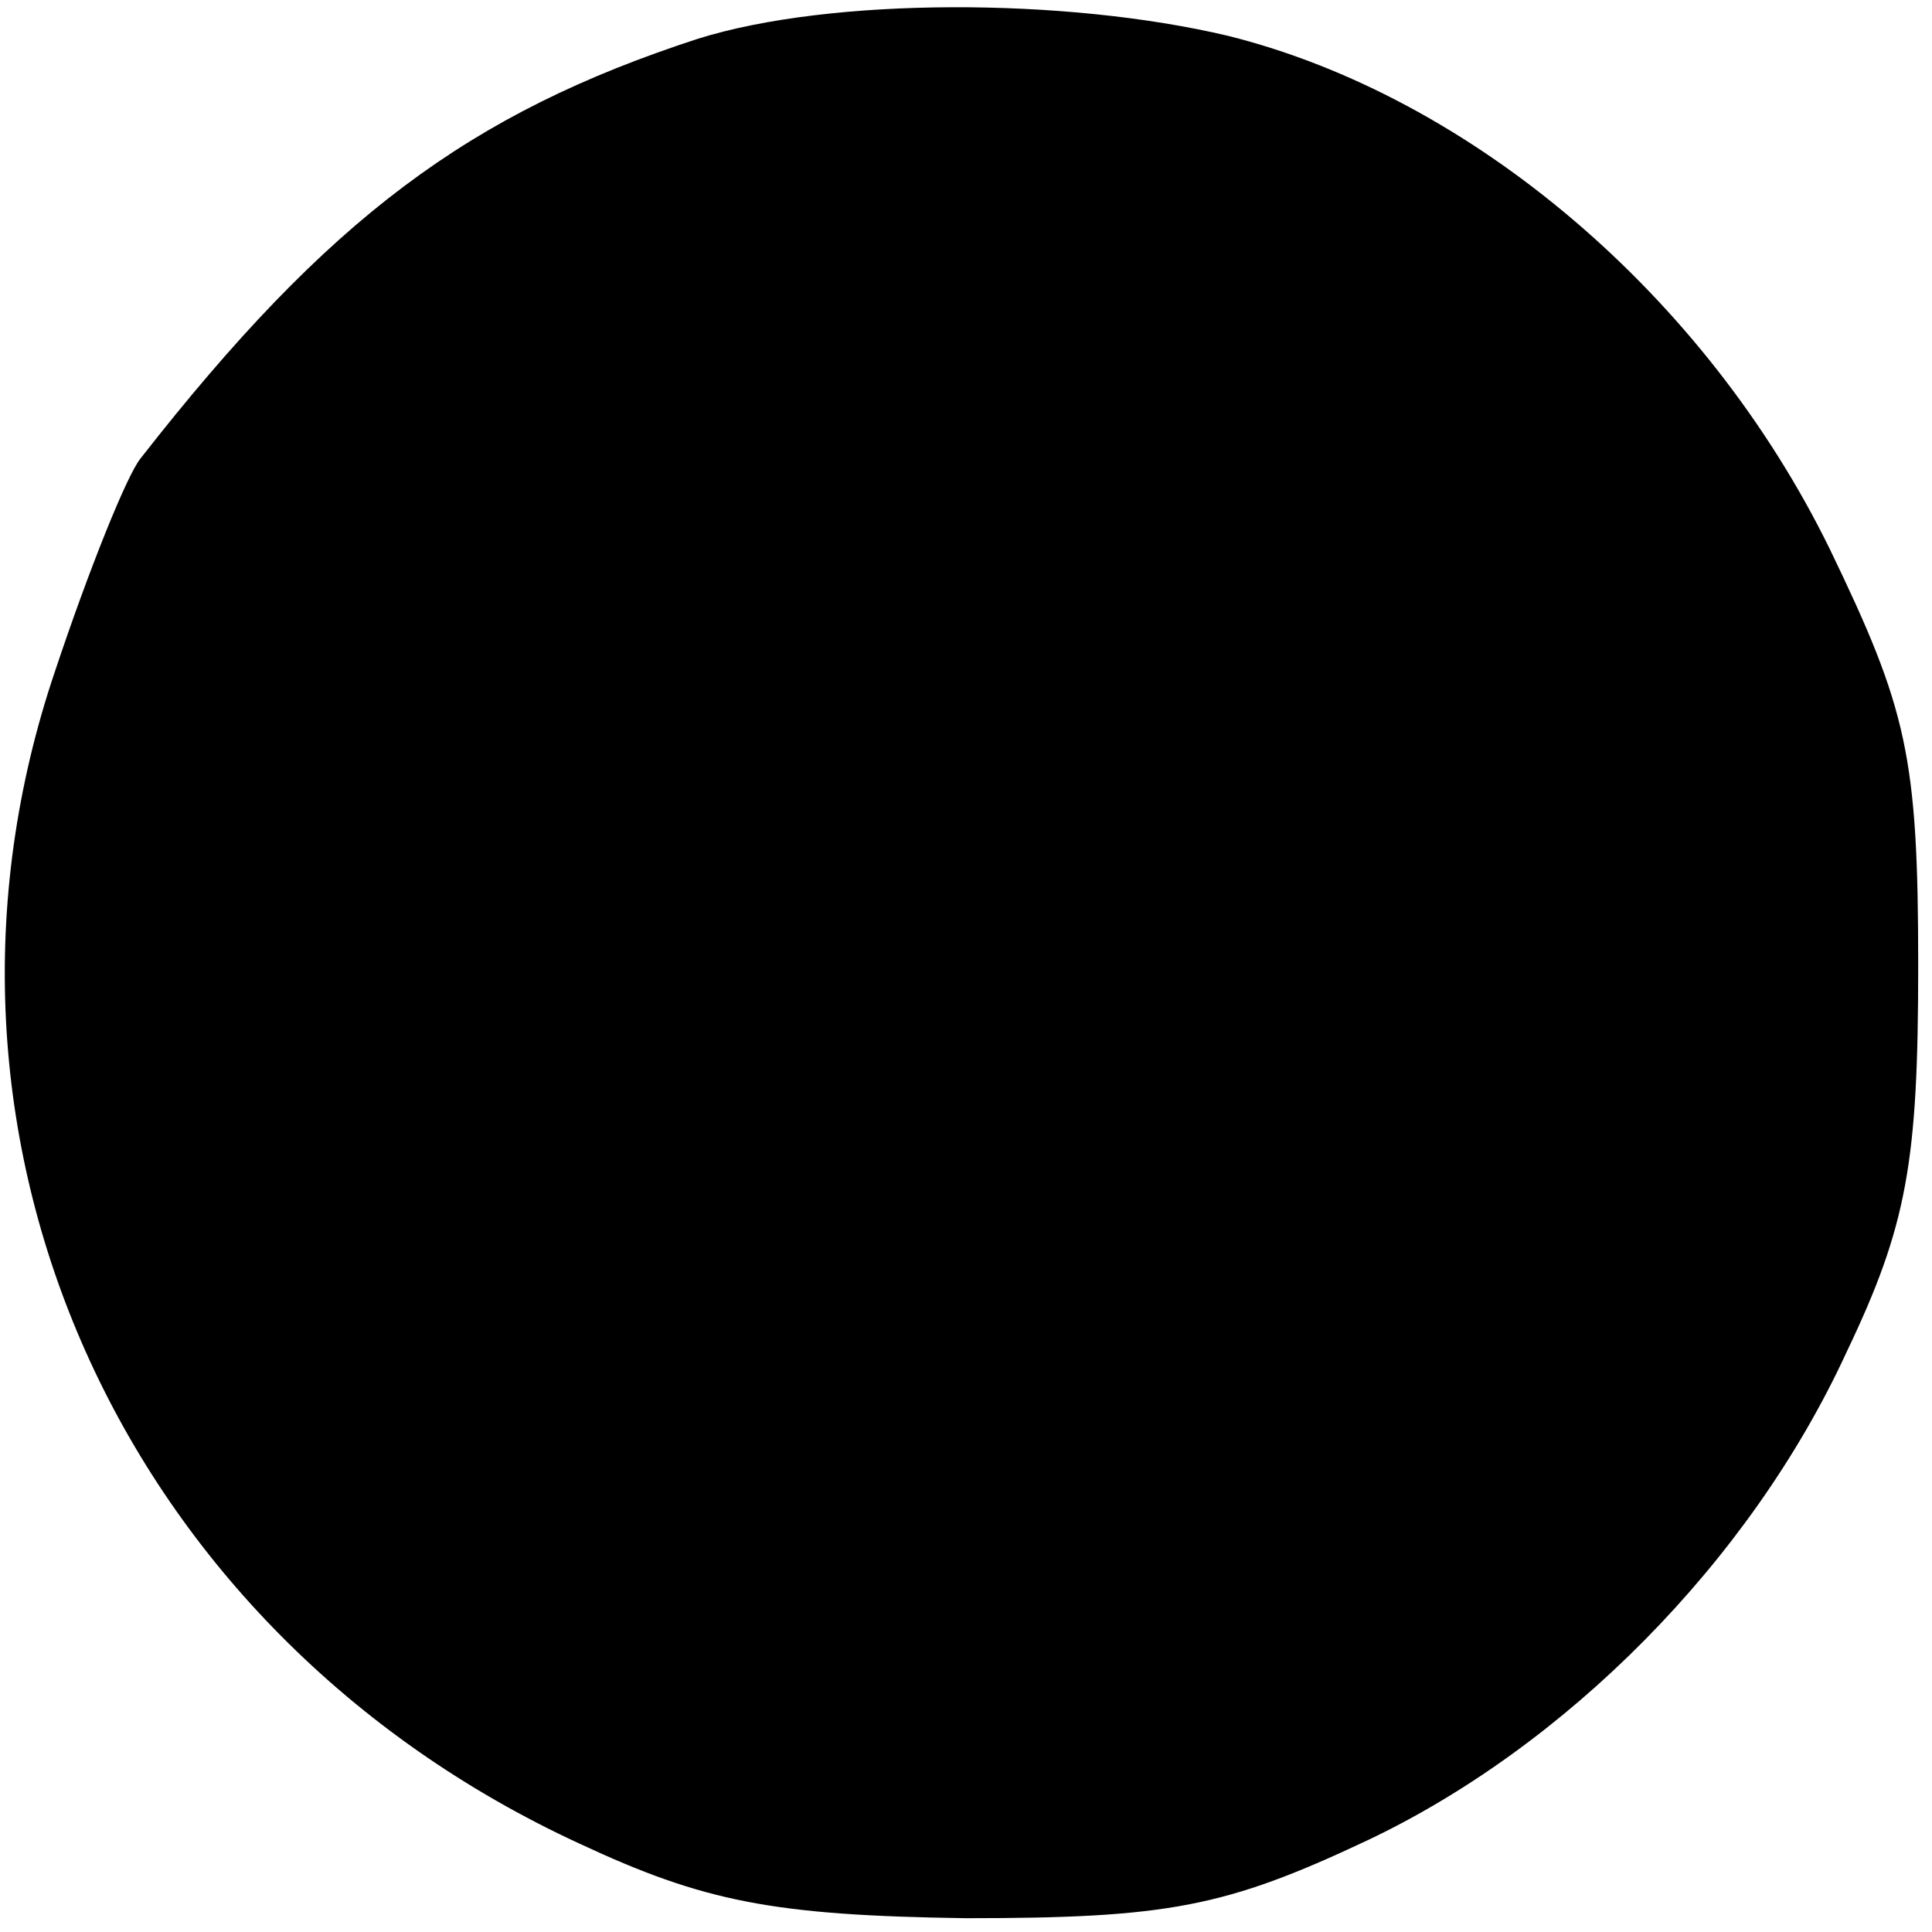 <?xml version="1.0" standalone="no"?>
<!DOCTYPE svg PUBLIC "-//W3C//DTD SVG 20010904//EN"
 "http://www.w3.org/TR/2001/REC-SVG-20010904/DTD/svg10.dtd">
<svg version="1.0" xmlns="http://www.w3.org/2000/svg"
 width="70pt" height="70pt" viewBox="0 0 70 70"
 preserveAspectRatio="xMidYMid meet">
<g transform="translate(0,70) scale(0.1,-0.1)"
fill="#000000" stroke="none">
<path d="M253 686 c-83 -27 -134 -65 -202 -152 -5 -6 -19 -41 -31 -77 -57
-168 23 -348 190 -425 45 -21 70 -26 140 -27 73 0 94 4 145 28 72 34 139 101
174 177 22 46 26 69 26 140 0 76 -4 93 -32 151 -45 92 -130 164 -218 186 -59
14 -144 14 -192 -1z"/>
</g>
</svg>

